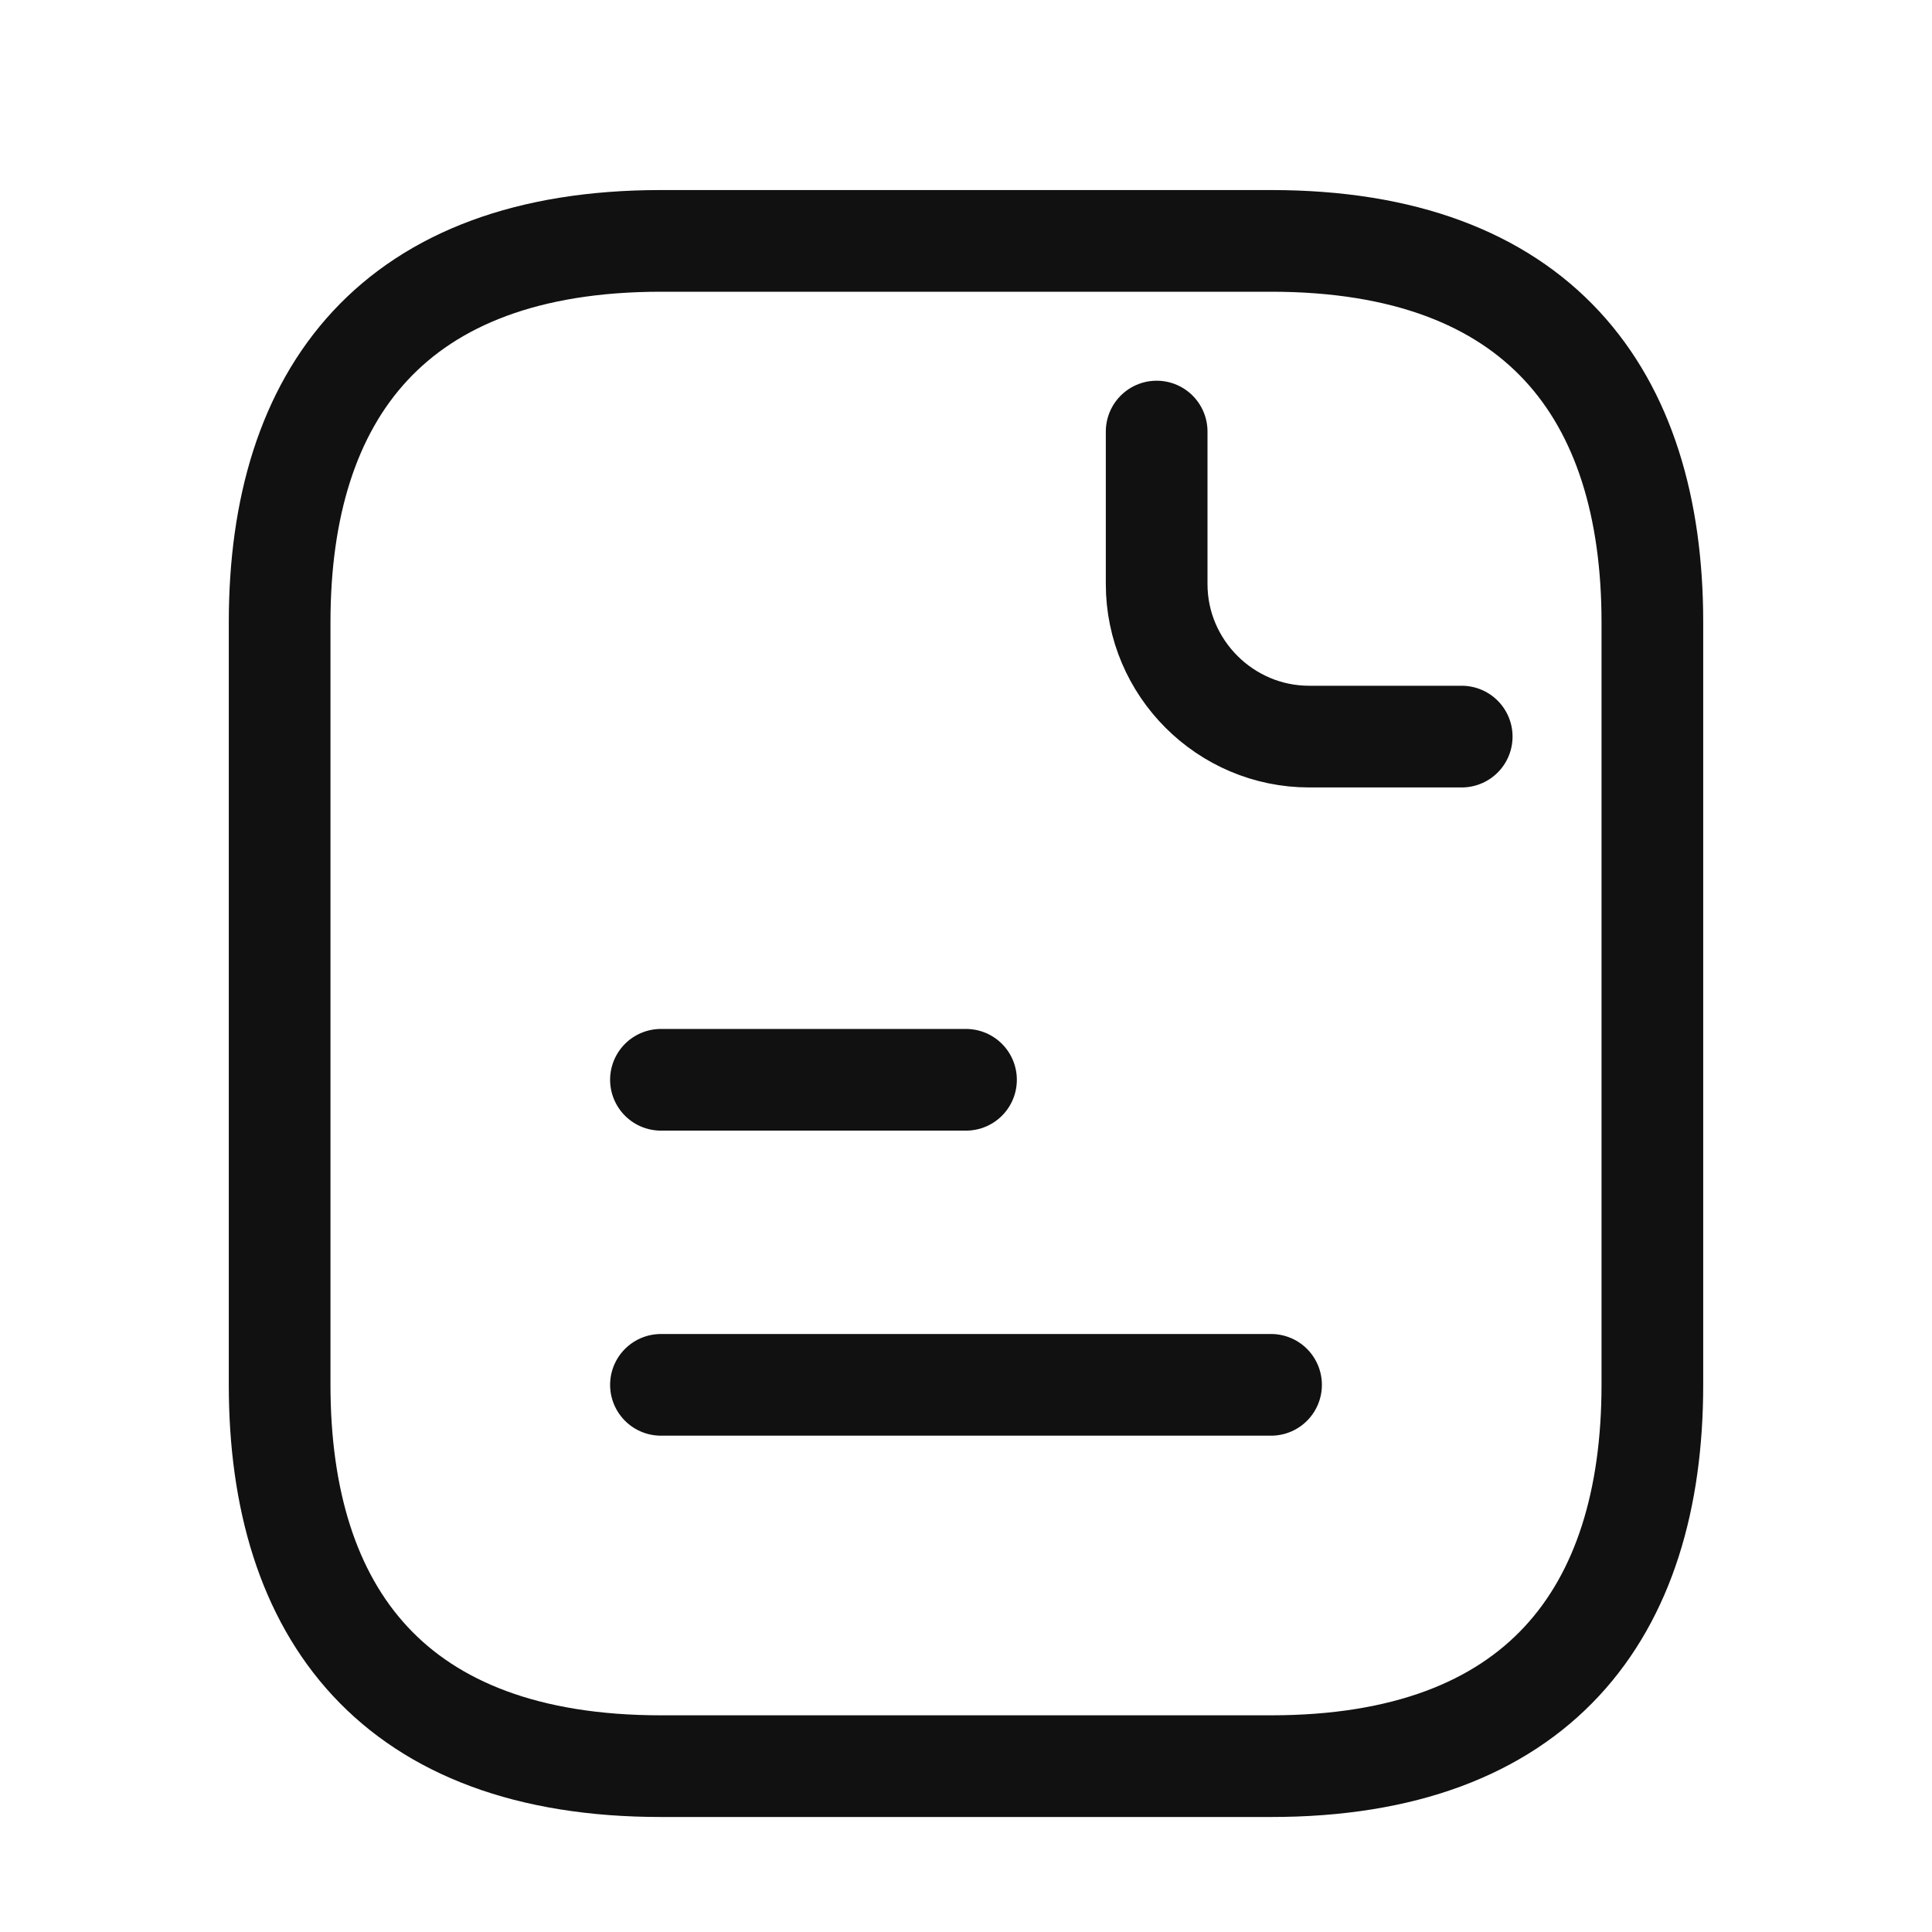<?xml version="1.0" encoding="UTF-8"?> <svg xmlns="http://www.w3.org/2000/svg" width="19" height="19" viewBox="0 0 19 19" fill="none"> <path d="M16.25 6.119V13.619C16.25 15.869 15.125 17.369 12.5 17.369H6.5C3.875 17.369 2.75 15.869 2.75 13.619V6.119C2.75 3.869 3.875 2.369 6.5 2.369H12.5C15.125 2.369 16.25 3.869 16.25 6.119Z" stroke="#111111" stroke-miterlimit="10" stroke-linecap="round" stroke-linejoin="round"></path> <path d="M11.375 4.244V5.744C11.375 6.569 12.05 7.244 12.875 7.244H14.375" stroke="#111111" stroke-miterlimit="10" stroke-linecap="round" stroke-linejoin="round"></path> <path d="M6.5 10.619H9.5" stroke="#111111" stroke-miterlimit="10" stroke-linecap="round" stroke-linejoin="round"></path> <path d="M6.5 13.619H12.5" stroke="#111111" stroke-miterlimit="10" stroke-linecap="round" stroke-linejoin="round"></path> </svg> 